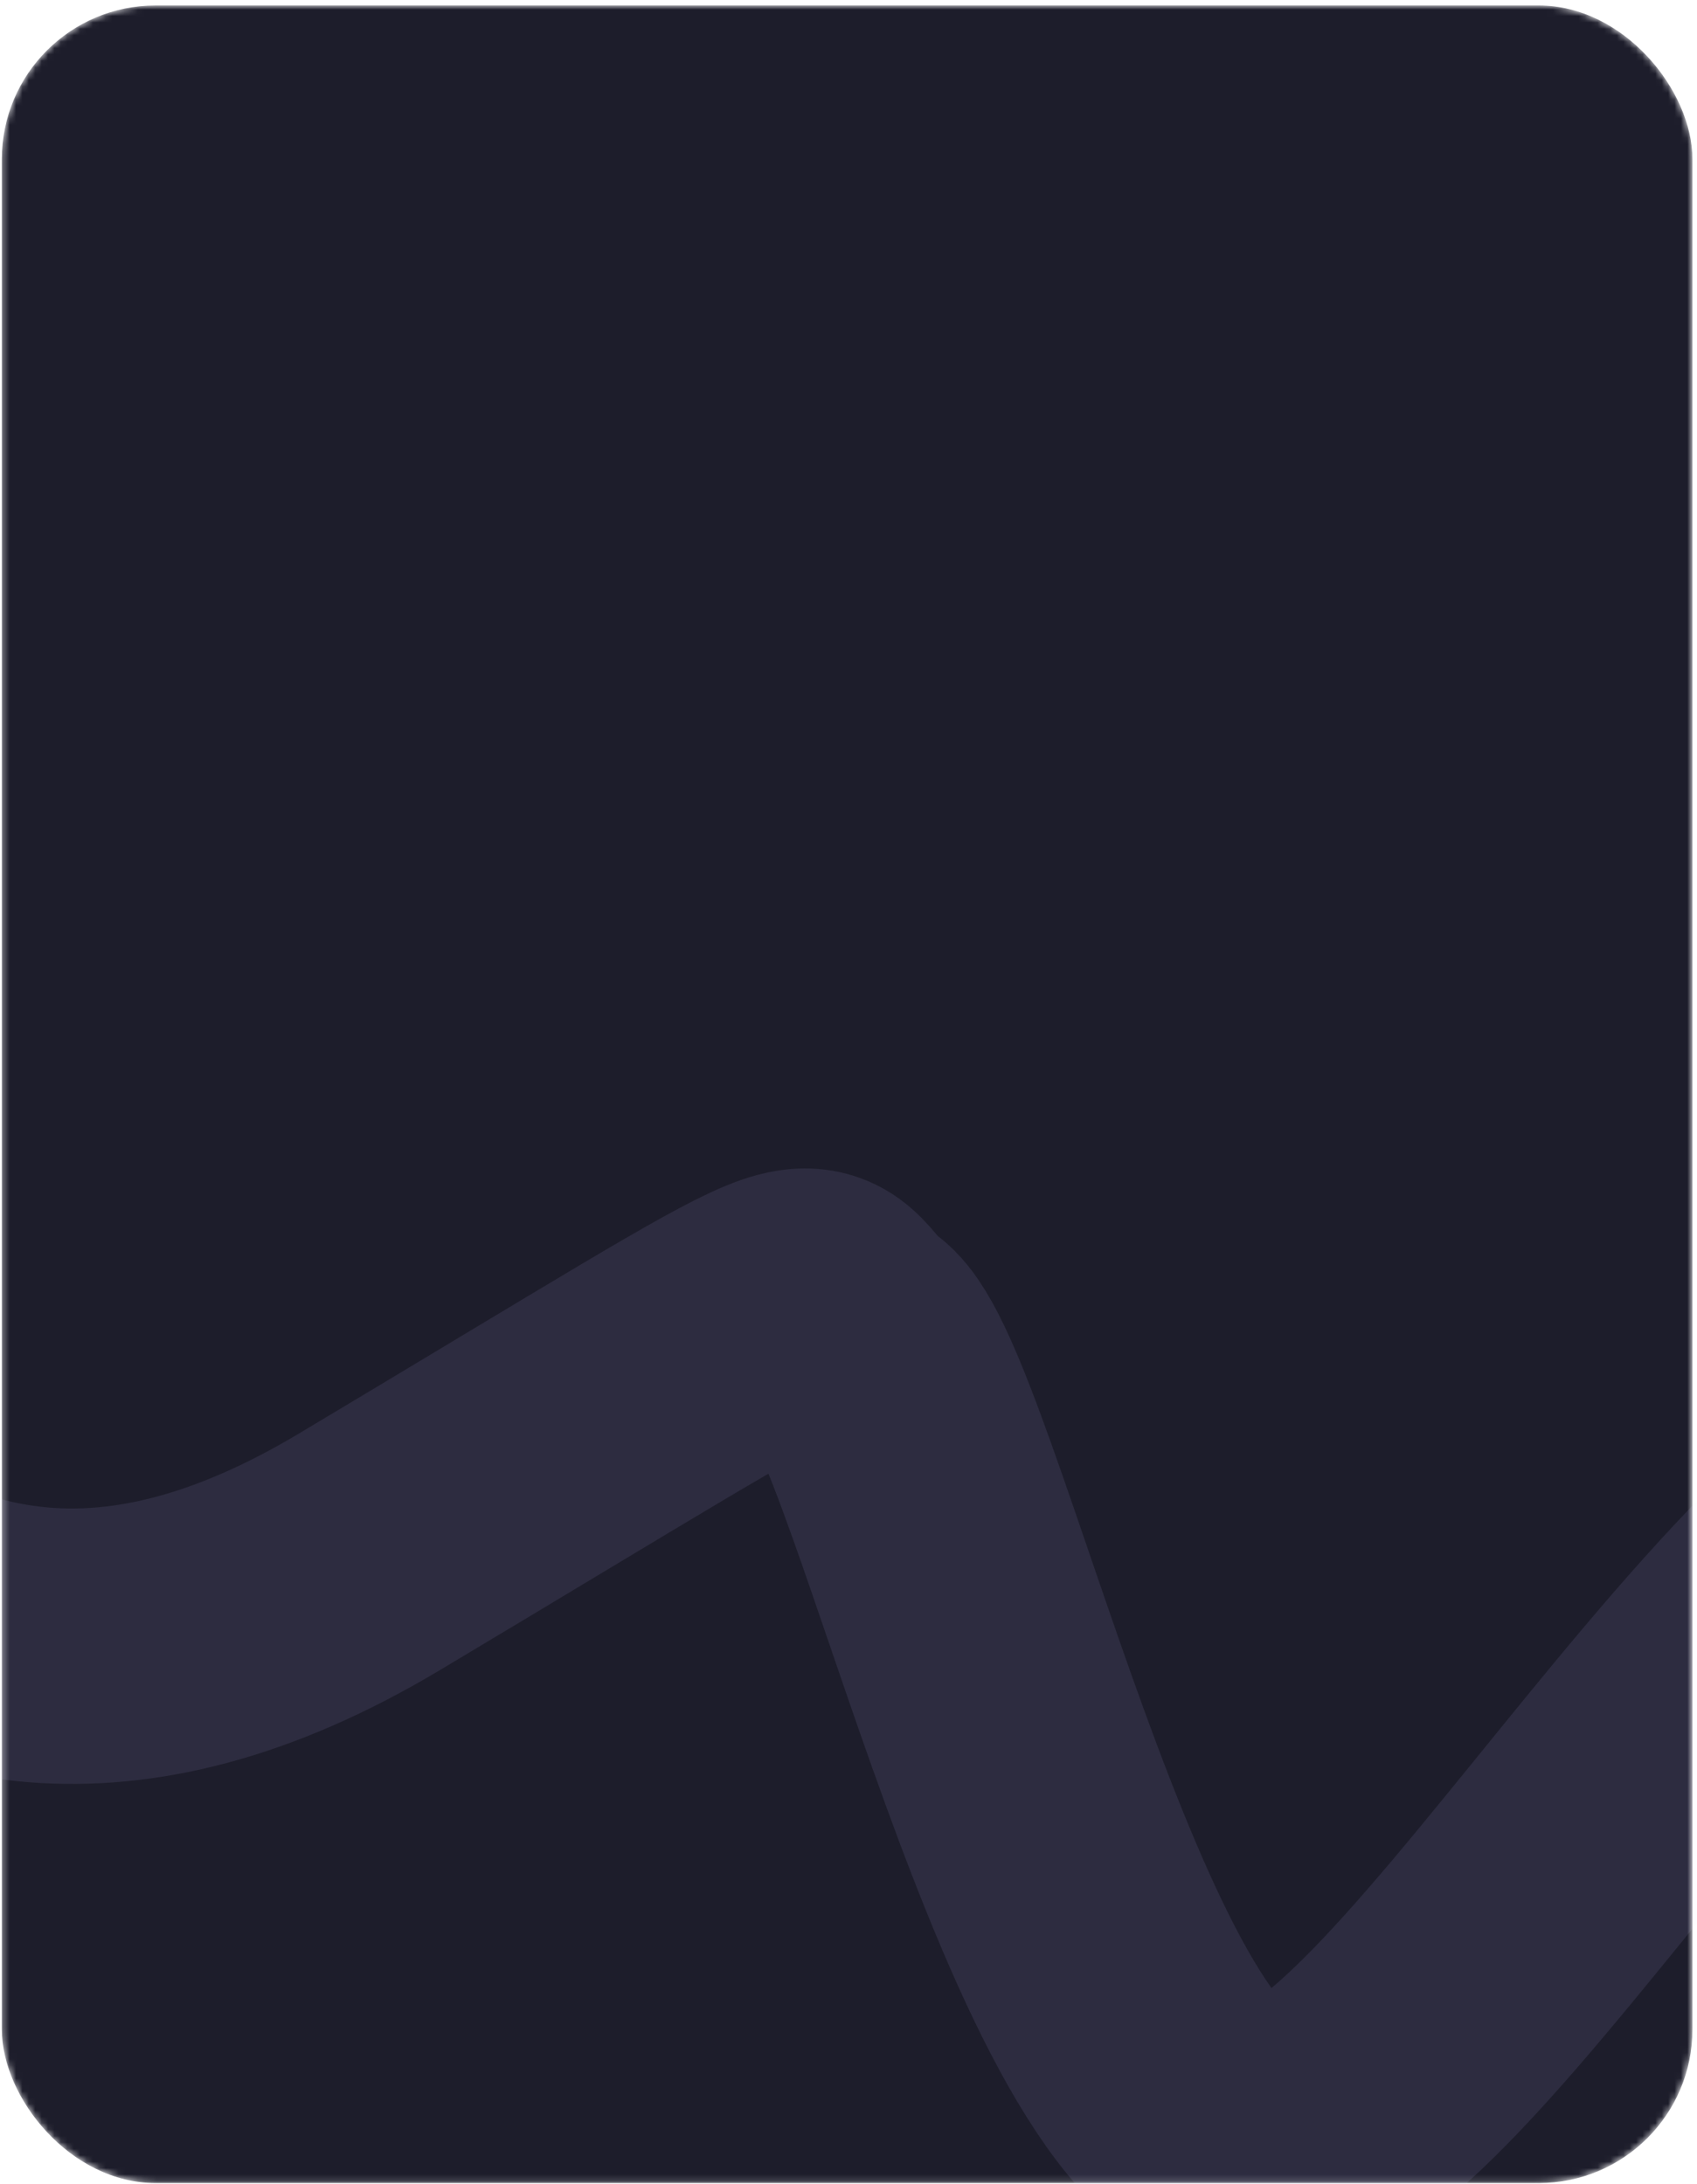 <?xml version="1.0" encoding="UTF-8"?> <svg xmlns="http://www.w3.org/2000/svg" width="265" height="341" viewBox="0 0 265 341" fill="none"> <mask id="mask0_148_3800" style="mask-type:alpha" maskUnits="userSpaceOnUse" x="0" y="0" width="265" height="341"> <rect x="0.289" y="0.855" width="264" height="340" rx="24" fill="#13151F"></rect> </mask> <g mask="url(#mask0_148_3800)"> <rect x="0.289" y="0.855" width="264" height="340" rx="24" fill="#1D1D2B"></rect> <path d="M-837.094 338.221C-806.349 298.868 -722.616 208.724 -711.547 225.695C-697.712 246.908 -682.032 339.143 -648.828 338.221C-615.623 337.298 -539.068 201.713 -508.631 218.315C-478.193 234.918 -522.466 370.503 -490.184 374.192C-457.902 377.882 -395.182 241.374 -375.813 218.315C-356.443 195.257 -336.152 293.948 -245.762 282.88C-155.372 271.812 -114.788 214.626 -83.428 210.014C-52.069 205.402 -22.554 290.259 57.691 242.297C137.935 194.335 122.255 201.713 133.323 210.014C144.391 218.315 168.373 331.765 196.043 334.532C223.713 337.299 283.666 218.316 323.327 224.772C362.988 231.229 411.872 323.463 445.999 334.532C480.126 345.6 551.147 259.821 564.06 246.908C576.973 233.996 466.291 223.85 551.147 170.354C603.095 137.606 691.424 253.226 727.948 353.488C773.602 478.815 799.563 215.143 849.694 210.014" stroke="#C3B6FF" stroke-opacity="0.1" stroke-width="43"></path> </g> </svg> 